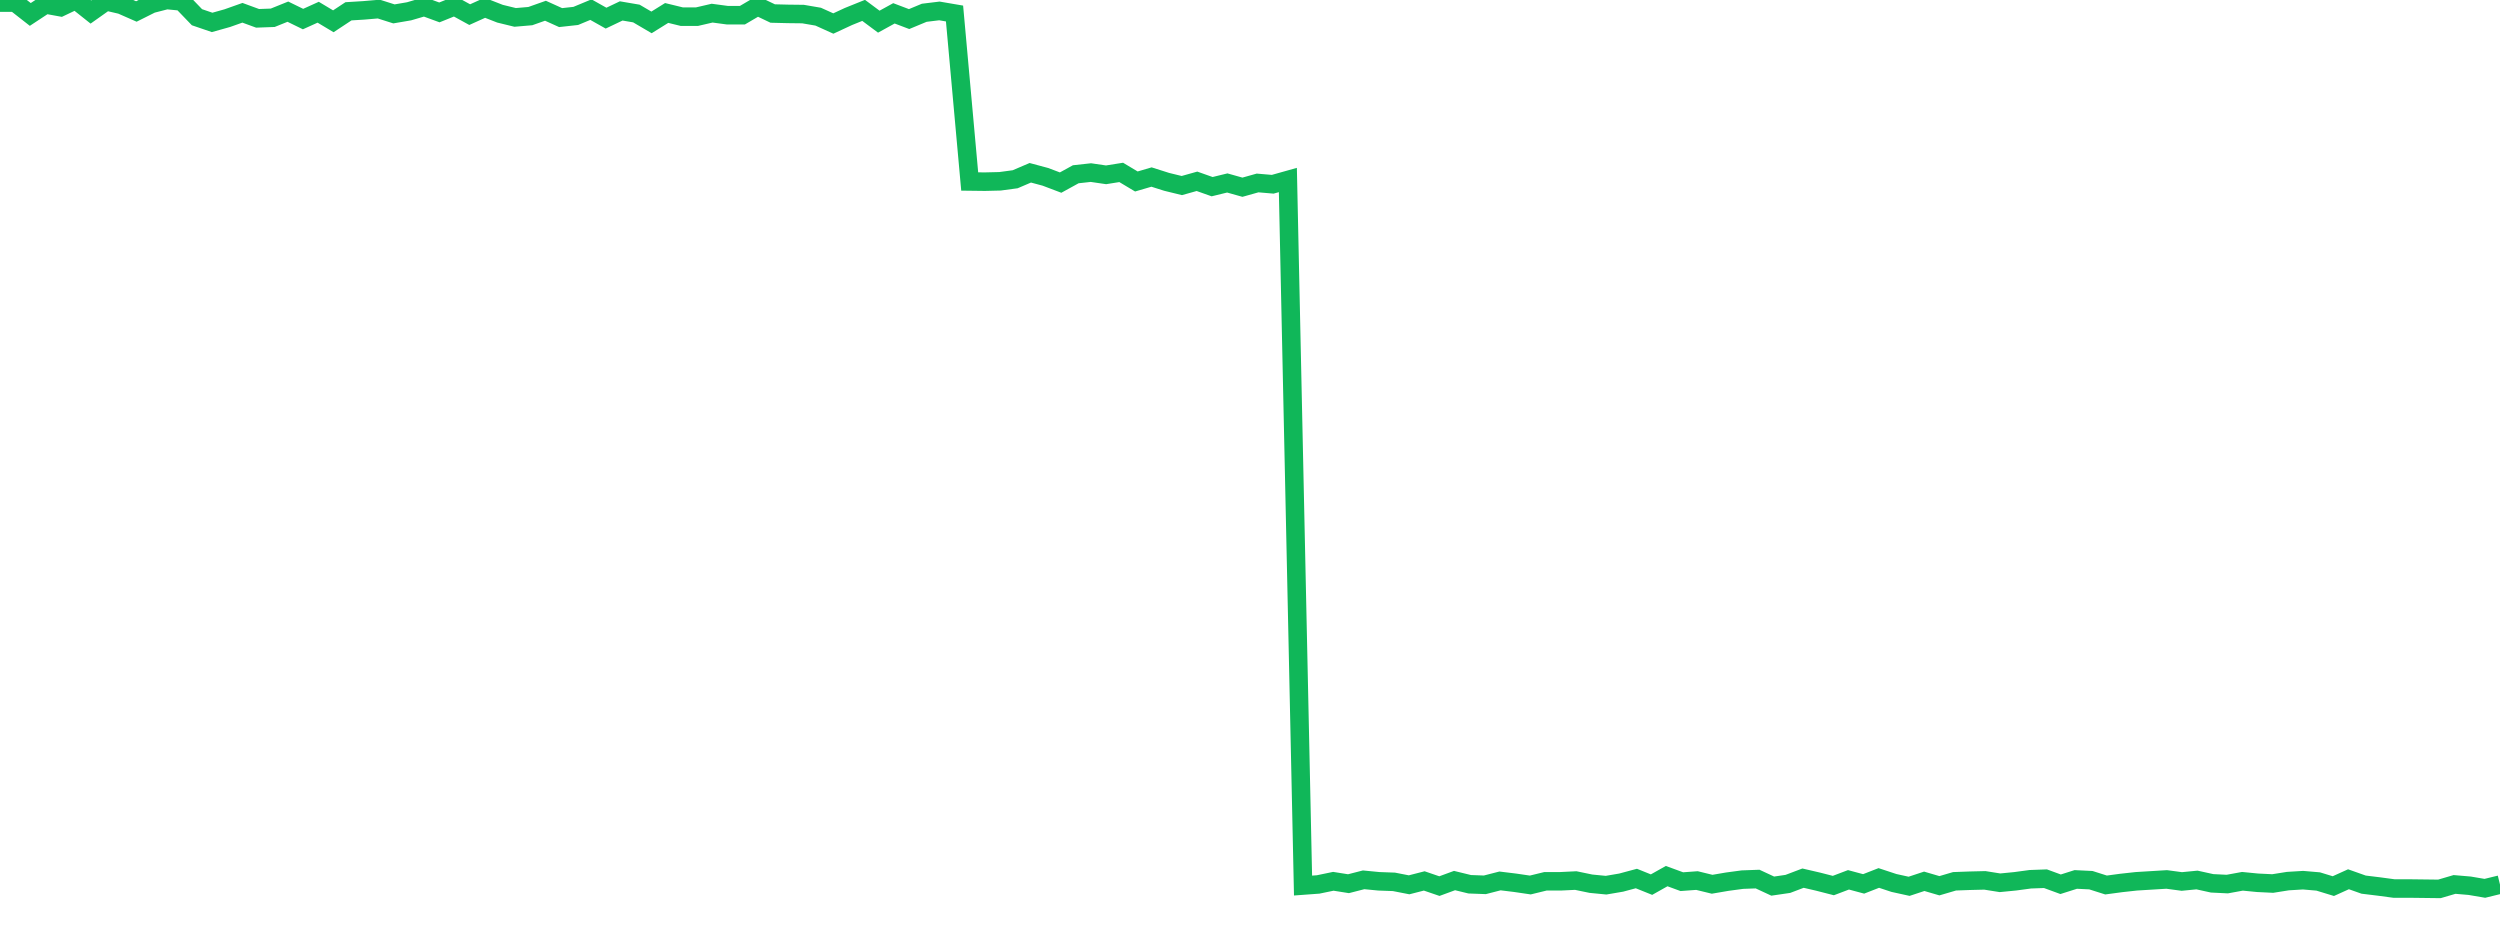 <?xml version="1.0" standalone="no"?>
<!DOCTYPE svg PUBLIC "-//W3C//DTD SVG 1.1//EN" "http://www.w3.org/Graphics/SVG/1.1/DTD/svg11.dtd">
<svg width="135" height="50" viewBox="0 0 135 50" preserveAspectRatio="none" class="sparkline" xmlns="http://www.w3.org/2000/svg"
xmlns:xlink="http://www.w3.org/1999/xlink"><path  class="sparkline--line" d="M 0 0.14 L 0 0.14 L 0.818 0.14 L 1.636 0.78 L 2.455 0.24 L 3.273 0.39 L 4.091 0 L 4.909 0.65 L 5.727 0.07 L 6.545 0.26 L 7.364 0.62 L 8.182 0.21 L 9 0 L 9.818 0.08 L 10.636 0.93 L 11.455 1.21 L 12.273 0.98 L 13.091 0.69 L 13.909 0.99 L 14.727 0.96 L 15.545 0.63 L 16.364 1.03 L 17.182 0.66 L 18 1.15 L 18.818 0.61 L 19.636 0.56 L 20.455 0.49 L 21.273 0.75 L 22.091 0.61 L 22.909 0.37 L 23.727 0.67 L 24.545 0.34 L 25.364 0.79 L 26.182 0.42 L 27 0.74 L 27.818 0.94 L 28.636 0.87 L 29.455 0.58 L 30.273 0.95 L 31.091 0.86 L 31.909 0.52 L 32.727 0.98 L 33.545 0.59 L 34.364 0.73 L 35.182 1.21 L 36 0.7 L 36.818 0.9 L 37.636 0.9 L 38.455 0.71 L 39.273 0.82 L 40.091 0.82 L 40.909 0.34 L 41.727 0.73 L 42.545 0.75 L 43.364 0.76 L 44.182 0.9 L 45 1.27 L 45.818 0.89 L 46.636 0.56 L 47.455 1.17 L 48.273 0.72 L 49.091 1.03 L 49.909 0.69 L 50.727 0.59 L 51.545 0.73 L 52.364 9.8 L 53.182 9.81 L 54 9.79 L 54.818 9.68 L 55.636 9.33 L 56.455 9.55 L 57.273 9.86 L 58.091 9.41 L 58.909 9.32 L 59.727 9.44 L 60.545 9.31 L 61.364 9.8 L 62.182 9.56 L 63 9.82 L 63.818 10.02 L 64.636 9.79 L 65.455 10.08 L 66.273 9.88 L 67.091 10.11 L 67.909 9.88 L 68.727 9.95 L 69.545 9.72 L 70.364 47.82 L 71.182 47.76 L 72 47.59 L 72.818 47.72 L 73.636 47.51 L 74.455 47.59 L 75.273 47.62 L 76.091 47.78 L 76.909 47.57 L 77.727 47.85 L 78.545 47.55 L 79.364 47.75 L 80.182 47.78 L 81 47.57 L 81.818 47.67 L 82.636 47.79 L 83.455 47.59 L 84.273 47.59 L 85.091 47.55 L 85.909 47.72 L 86.727 47.8 L 87.545 47.66 L 88.364 47.44 L 89.182 47.77 L 90 47.31 L 90.818 47.61 L 91.636 47.55 L 92.455 47.75 L 93.273 47.61 L 94.091 47.5 L 94.909 47.47 L 95.727 47.85 L 96.545 47.73 L 97.364 47.42 L 98.182 47.61 L 99 47.82 L 99.818 47.51 L 100.636 47.73 L 101.455 47.41 L 102.273 47.68 L 103.091 47.86 L 103.909 47.59 L 104.727 47.83 L 105.545 47.59 L 106.364 47.56 L 107.182 47.54 L 108 47.67 L 108.818 47.59 L 109.636 47.48 L 110.455 47.45 L 111.273 47.75 L 112.091 47.49 L 112.909 47.53 L 113.727 47.79 L 114.545 47.68 L 115.364 47.59 L 116.182 47.54 L 117 47.49 L 117.818 47.6 L 118.636 47.52 L 119.455 47.7 L 120.273 47.74 L 121.091 47.59 L 121.909 47.67 L 122.727 47.71 L 123.545 47.58 L 124.364 47.53 L 125.182 47.6 L 126 47.85 L 126.818 47.48 L 127.636 47.77 L 128.455 47.87 L 129.273 47.98 L 130.091 47.98 L 130.909 47.99 L 131.727 48 L 132.545 47.76 L 133.364 47.83 L 134.182 47.97 L 135 47.77" fill="none" stroke-width="1" stroke="#10b759"></path></svg>